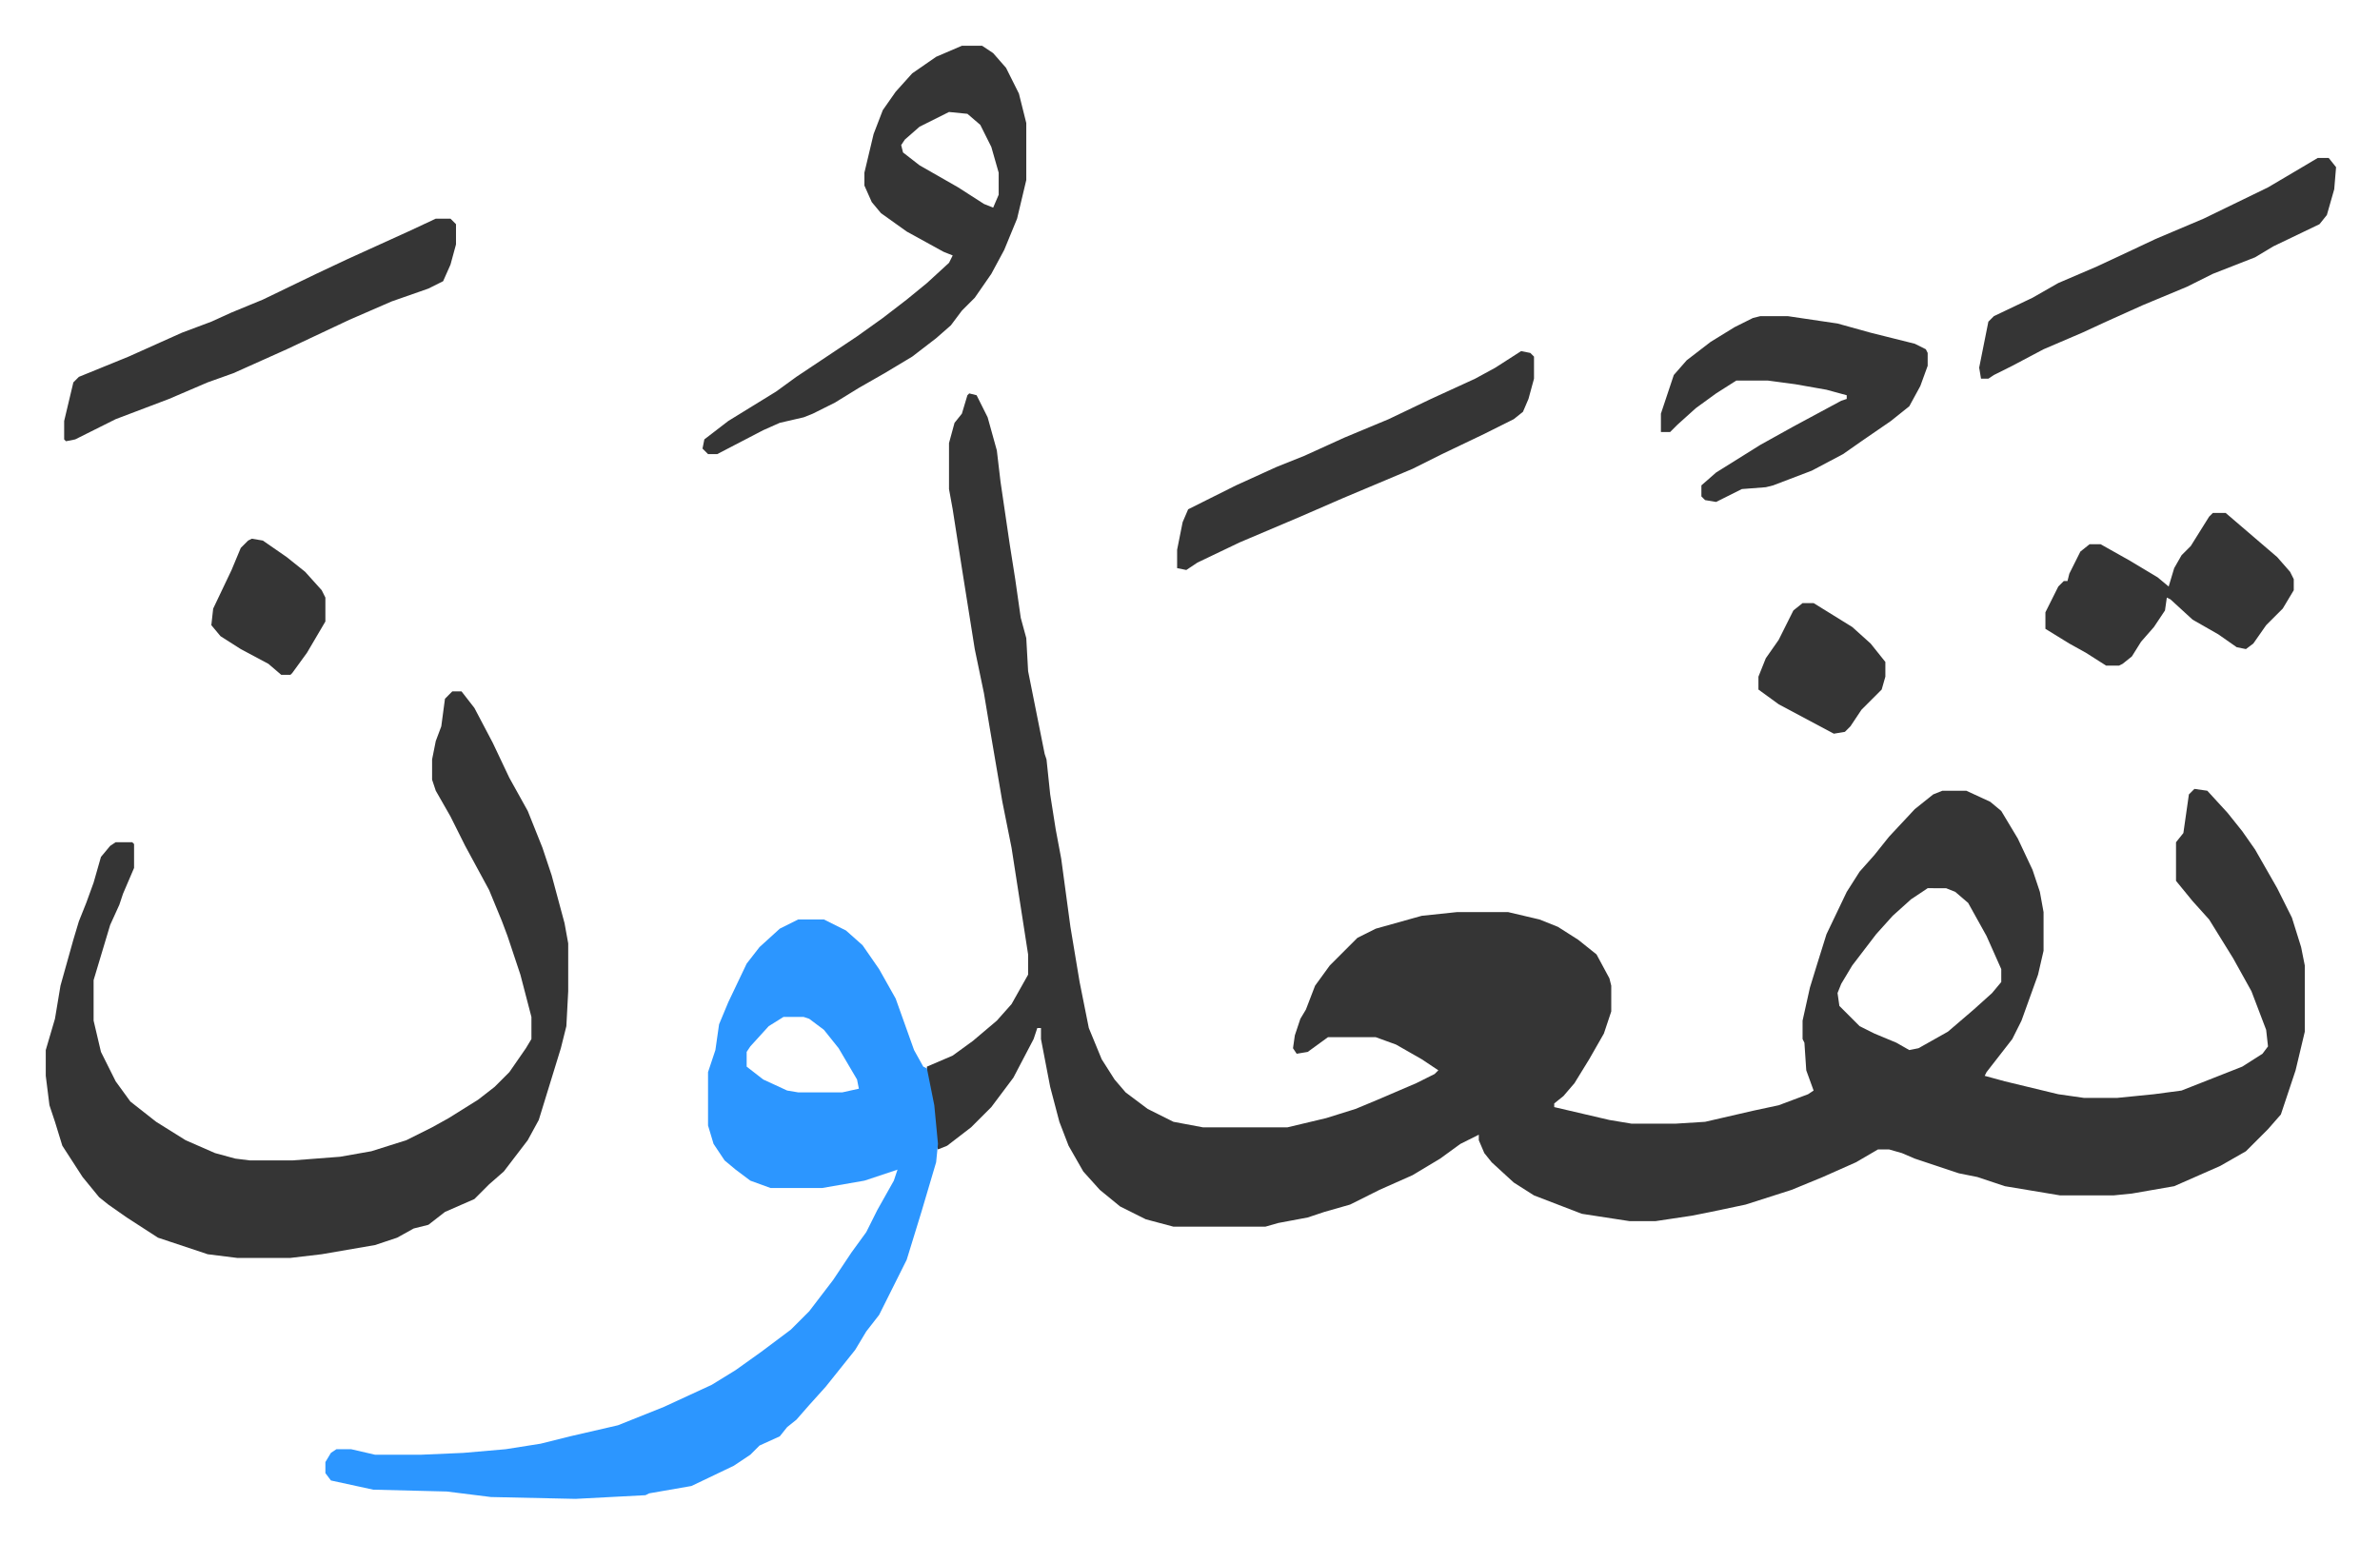 <svg xmlns="http://www.w3.org/2000/svg" role="img" viewBox="-24.88 320.12 1293.76 838.76"><path fill="#353535" id="rule_normal" d="M502 534l4 1 6 12 5 18 2 17 5 34 3 19 3 21 3 11 1 18 9 45 1 3 2 19 3 19 3 16 5 37 5 30 5 25 7 17 7 11 6 7 12 9 14 7 16 3h46l21-5 16-5 12-5 21-9 10-5 2-2-9-6-14-8-11-4h-26l-11 8-6 1-2-3 1-7 3-9 3-5 5-13 8-11 15-15 10-5 25-7 19-2h28l17 4 10 4 11 7 10 8 7 13 1 4v14l-4 12-8 14-8 13-6 7-5 4v2l30 7 12 2h24l16-1 26-6 14-3 16-6 3-2-4-11-1-15-1-2v-10l4-18 4-13 5-16 11-23 7-11 8-9 8-10 14-15 10-8 5-2h13l13 6 6 5 9 15 8 17 4 12 2 11v21l-3 13-9 25-5 10-7 9-7 9-1 2 11 3 29 7 14 2h18l20-2 15-2 33-13 11-7 3-4-1-9-8-21-10-18-13-21-9-10-9-11v-21l4-5 3-21 3-3 7 1 11 12 8 10 7 10 12 21 8 16 5 16 2 10v36l-5 21-8 24-7 8-12 12-14 8-25 11-23 4-10 1h-29l-30-5-15-5-10-2-24-8-7-3-7-2h-6l-12 7-18 8-17 7-25 8-19 4-10 2-20 3h-14l-26-4-13-5-13-5-11-7-12-11-4-5-3-7v-3l-10 5-11 8-15 9-18 8-16 8-14 4-9 3-16 3-7 2h-50l-15-4-14-7-11-9-9-10-8-14-5-13-5-19-5-26v-6h-2l-2 6-11 21-12 16-11 11-13 10-5 2-1-3-2-21-3-16v-5l14-6 11-8 13-11 8-9 9-16v-11l-9-58-5-25-7-41-3-18-5-24-7-44-5-32-2-11v-25l3-11 4-5 3-10zm521 269l-9 6-10 9-9 10-13 17-6 10-2 5 1 7 11 11 8 4 12 5 7 4 5-1 16-9 14-12 10-9 5-6v-7l-8-18-10-18-7-6-5-2z"/><path fill="#2c96ff" id="rule_madd_permissible_2_4_6" d="M409 820h14l12 6 9 8 9 13 9 16 10 28 5 9 2 1 4 20 2 21-1 10-8 27-8 26-8 16-7 14-7 9-6 10-8 10-8 10-9 10-7 8-5 4-4 5-11 5-5 5-9 6-23 11-23 4-2 1-38 2-46-1-24-3-40-1-23-5-3-4v-6l3-5 3-2h8l13 3h25l23-1 23-2 19-3 16-4 26-6 25-10 26-12 13-8 14-10 16-12 10-10 13-17 6-9 4-6 8-11 6-12 9-16 2-6-18 6-23 4h-28l-11-4-8-6-6-5-6-9-3-10v-29l4-12 2-14 5-12 10-21 7-9 11-10zm-8 53l-8 5-10 11-2 3v8l9 7 13 6 6 1h24l9-2-1-5-10-17-8-10-8-6-3-1z"/><path fill="#353535" id="rule_normal" d="M221 696h5l7 9 10 19 9 19 10 18 8 20 5 15 7 26 2 11v26l-1 19-3 12-12 39-6 11-13 17-8 7-8 8-16 7-9 7-8 2-9 5-12 4-29 5-17 2h-29l-16-2-21-7-6-2-17-11-10-7-5-4-9-11-11-17-4-13-3-9-2-16v-14l5-17 3-18 7-25 3-10 4-10 4-11 4-14 5-6 3-2h9l1 1v13l-6 14-2 6-5 11-6 20-3 10v22l4 17 8 16 8 11 14 11 16 10 16 7 11 3 8 1h23l26-2 17-3 19-6 14-7 9-5 16-10 9-7 8-8 9-13 3-5v-12l-6-23-3-9-4-12-3-8-7-17-13-24-8-16-8-14-2-6v-11l2-10 3-8 2-15zm277-351h11l6 4 7 8 7 14 4 16v31l-5 21-7 17-7 13-9 13-7 7-6 8-8 7-13 10-15 9-14 8-13 8-12 6-5 2-13 3-9 4-25 13h-5l-3-3 1-5 13-10 26-16 11-8 33-22 14-10 13-10 11-9 12-11 2-4-5-2-20-11-14-10-5-6-4-9v-7l5-21 5-13 7-10 9-10 13-9zm-7 36l-16 8-8 7-2 3 1 4 9 7 21 12 14 9 5 2 3-7v-12l-4-14-6-12-7-6zm441 111h15l27 4 18 5 24 6 6 3 1 2v7l-4 11-6 11-10 8-16 11-10 7-17 9-21 8-4 1-13 1-14 7-6-1-2-2v-6l8-7 24-15 18-10 26-14 3-1v-2l-11-3-17-3-15-2h-17l-11 7-11 8-10 9-4 4h-5v-10l7-21 7-8 13-10 13-8 10-5zm-720-53h8l3 3v11l-3 11-4 9-8 4-20 7-23 10-34 16-29 13-14 5-21 9-29 11-8 4-14 7-5 1-1-1v-10l5-21 3-3 27-11 29-13 16-6 11-5 17-7 29-14 17-8 33-15zm1023-33h6l4 5-1 12-4 14-4 5-25 12-10 6-23 9-14 7-24 10-20 9-13 6-21 9-17 9-10 5-3 2h-4l-1-6 5-25 3-3 21-10 14-8 21-9 15-7 17-8 26-11 35-17 22-13zM802 511l5 1 2 2v12l-3 11-3 7-5 4-16 8-23 11-16 8-38 16-23 10-33 14-23 11-6 4-5-1v-10l3-15 3-7 10-5 16-8 22-10 15-6 22-10 24-10 23-11 24-11 11-6zm376 88h7l14 12 14 12 7 8 2 4v6l-6 10-9 9-7 10-4 3-5-1-10-7-14-8-12-11-2-1-1 7-6 9-7 8-5 8-5 4-2 1h-7l-11-7-9-5-13-8v-9l7-14 3-3h2l1-4 6-12 5-4h6l16 9 15 9 6 5 3-10 4-7 5-5 10-16zm-223 49h6l21 13 10 9 8 10v8l-2 7-11 11-6 9-3 3-6 1-30-16-11-8v-7l4-10 7-10 8-16zm-843-35l6 1 13 9 10 8 9 10 2 4v13l-10 17-8 11-1 1h-5l-7-6-15-8-11-7-5-6 1-9 10-21 5-12 4-4z"/></svg>
